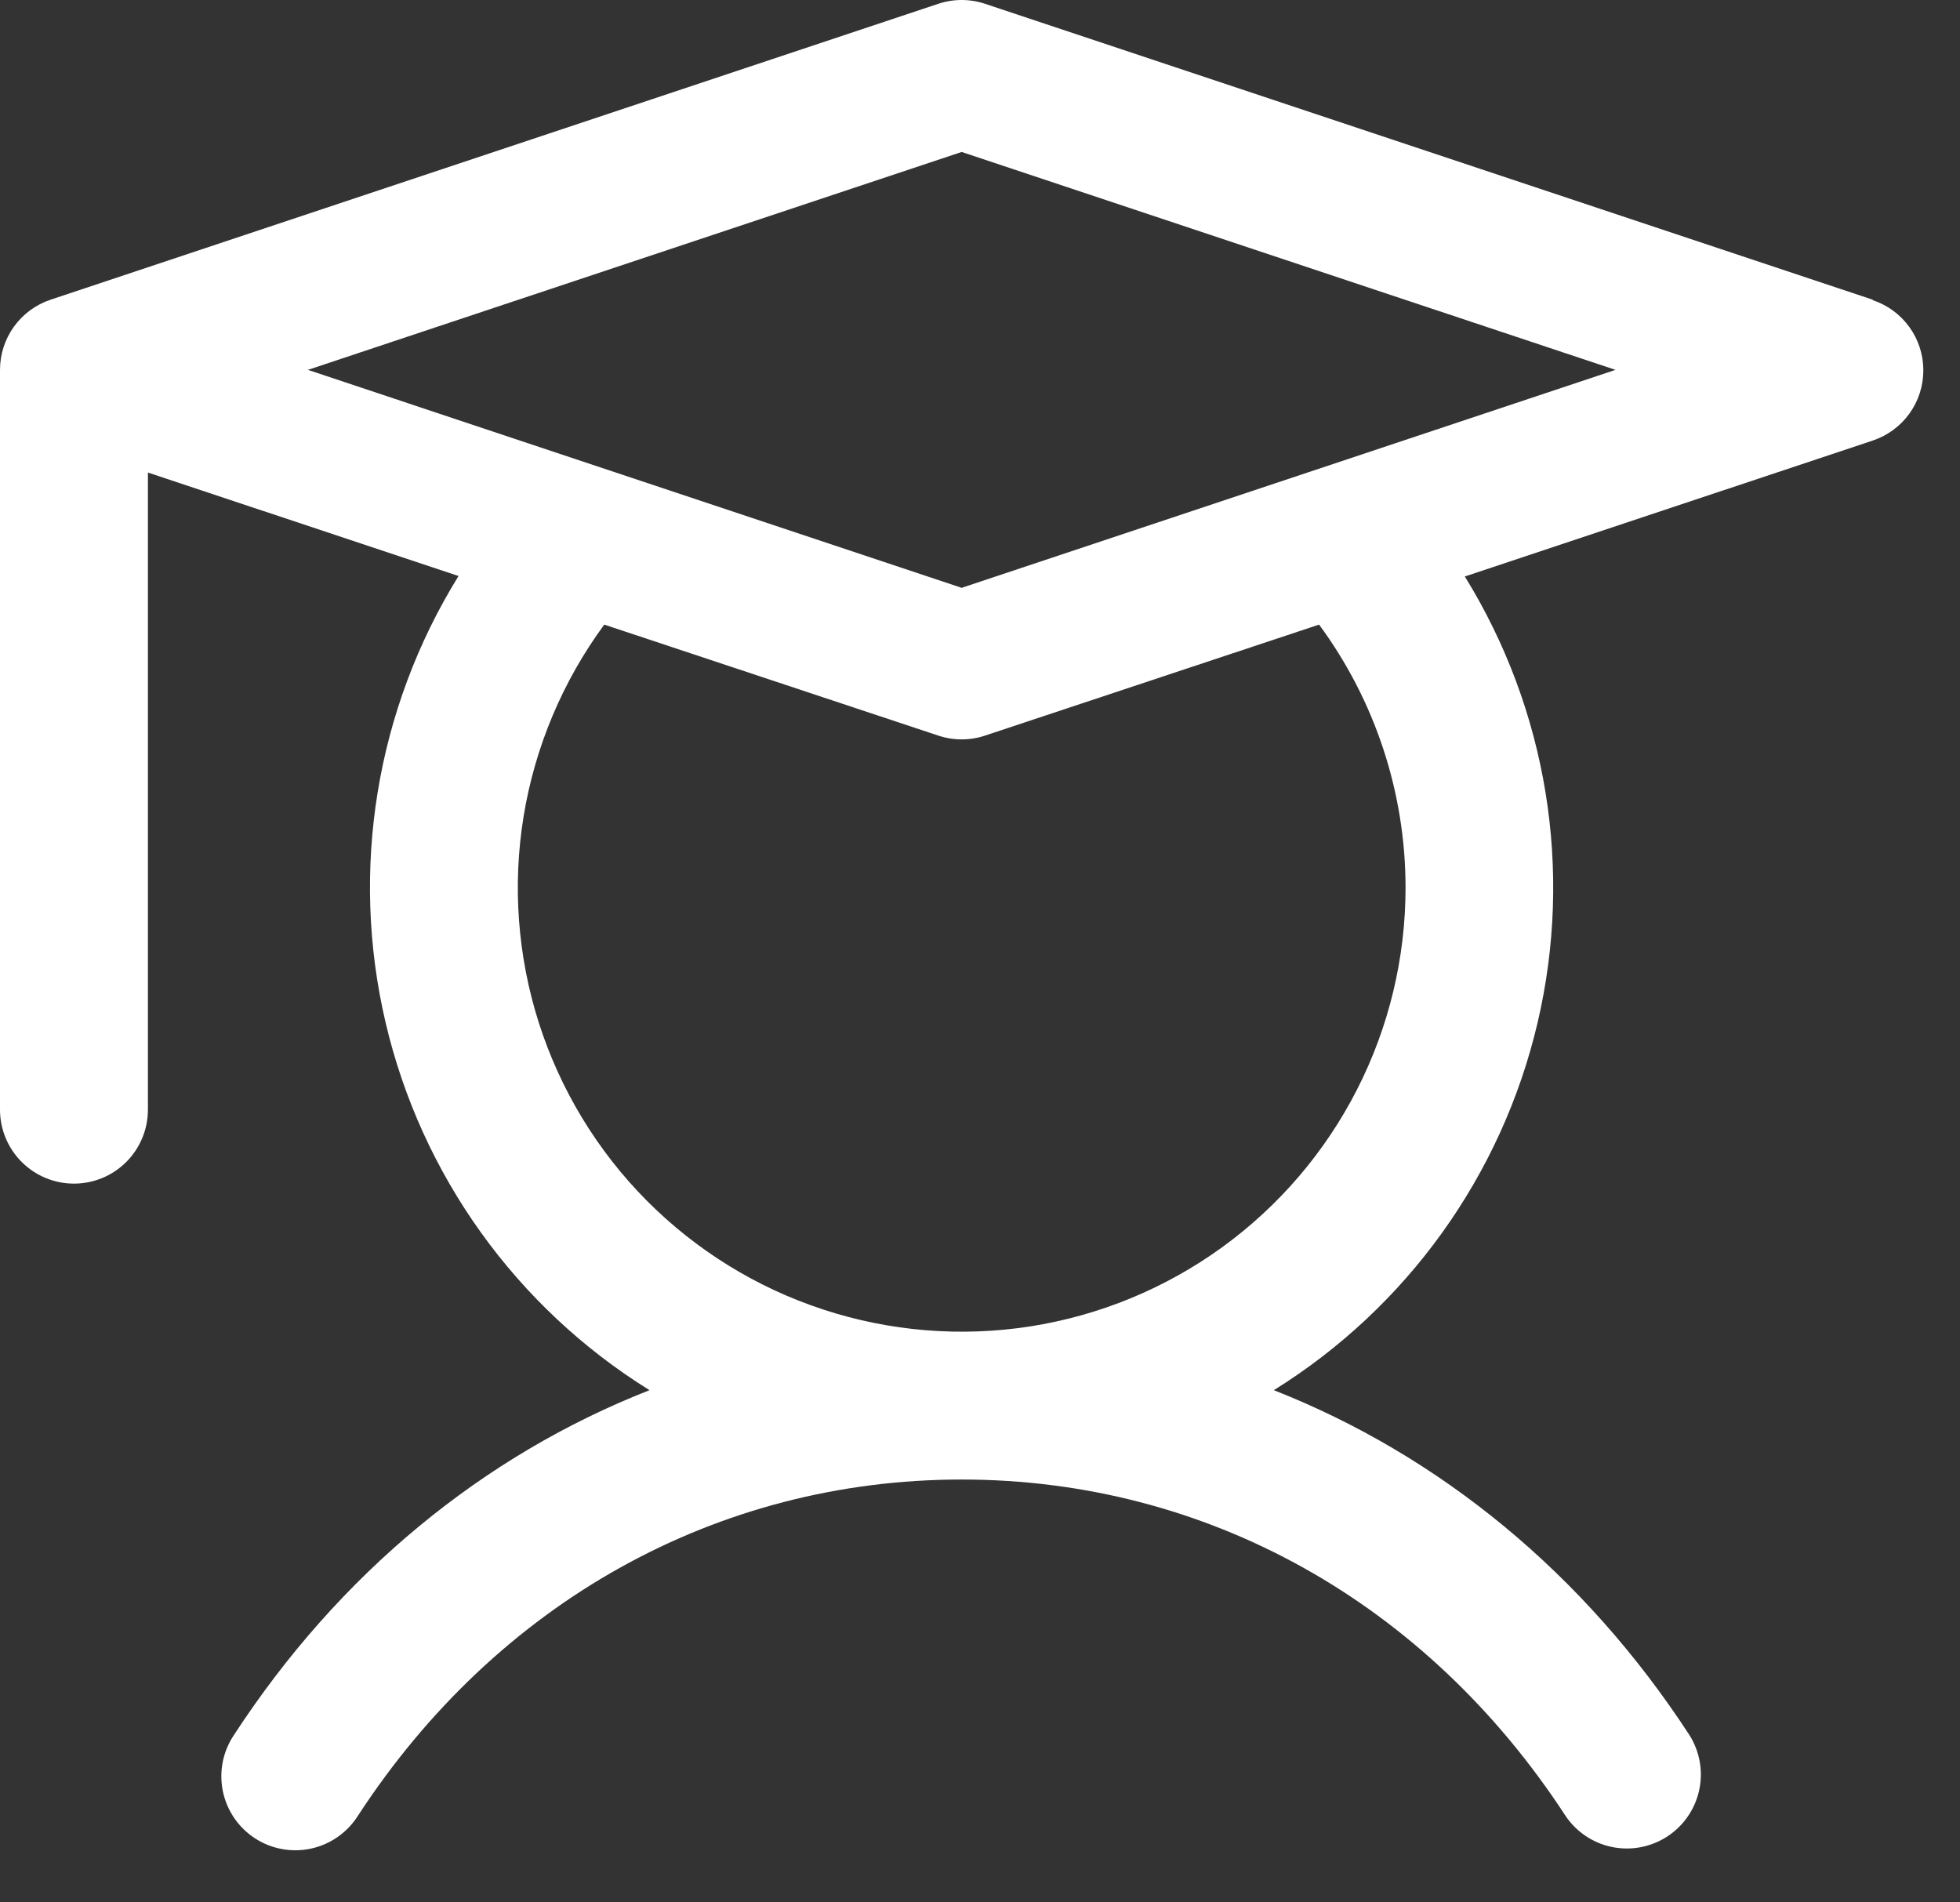 <svg width="34" height="33" viewBox="0 0 34 33" fill="none" xmlns="http://www.w3.org/2000/svg">
<rect x="0" y="0" width="34" height="33" fill="#333333" stroke="none"/>
<path d="M32.487 5.199L17.088 0.066C16.825 -0.022 16.54 -0.022 16.276 0.066L0.877 5.199C0.622 5.284 0.4 5.447 0.242 5.666C0.085 5.884 -1.9958e-05 6.147 3.52628e-09 6.416V19.249C3.52628e-09 19.589 0.135 19.915 0.376 20.156C0.617 20.397 0.943 20.532 1.283 20.532C1.624 20.532 1.95 20.397 2.191 20.156C2.431 19.915 2.566 19.589 2.566 19.249V8.197L7.954 9.992C6.523 12.304 6.068 15.091 6.689 17.739C7.31 20.387 8.956 22.68 11.267 24.115C8.38 25.248 5.884 27.296 4.058 30.097C3.963 30.238 3.897 30.396 3.864 30.563C3.831 30.73 3.832 30.902 3.865 31.069C3.899 31.235 3.966 31.393 4.061 31.534C4.157 31.675 4.279 31.795 4.422 31.888C4.564 31.981 4.724 32.045 4.891 32.075C5.058 32.106 5.23 32.103 5.396 32.067C5.562 32.031 5.72 31.962 5.859 31.864C5.998 31.767 6.117 31.643 6.208 31.499C8.625 27.79 12.443 25.665 16.682 25.665C20.922 25.665 24.739 27.79 27.157 31.499C27.345 31.779 27.636 31.973 27.966 32.04C28.296 32.107 28.64 32.041 28.922 31.857C29.205 31.673 29.403 31.385 29.475 31.056C29.547 30.726 29.486 30.382 29.306 30.097C27.481 27.296 24.975 25.248 22.097 24.115C24.406 22.68 26.051 20.388 26.672 17.742C27.293 15.096 26.839 12.312 25.41 10L32.487 7.642C32.742 7.557 32.965 7.393 33.122 7.175C33.28 6.956 33.364 6.694 33.364 6.424C33.364 6.155 33.28 5.892 33.122 5.674C32.965 5.455 32.742 5.292 32.487 5.207V5.199ZM24.382 15.399C24.382 16.616 24.094 17.816 23.54 18.901C22.987 19.985 22.185 20.922 21.199 21.637C20.213 22.351 19.072 22.821 17.869 23.009C16.667 23.196 15.437 23.096 14.28 22.716C13.124 22.337 12.074 21.688 11.216 20.824C10.359 19.96 9.719 18.905 9.348 17.745C8.978 16.586 8.887 15.355 9.084 14.154C9.282 12.953 9.761 11.816 10.482 10.835L16.276 12.76C16.54 12.848 16.825 12.848 17.088 12.76L22.882 10.835C23.857 12.157 24.382 13.757 24.382 15.399ZM16.682 10.197L5.341 6.416L16.682 2.636L28.023 6.416L16.682 10.197Z" fill="white"/>
</svg>
